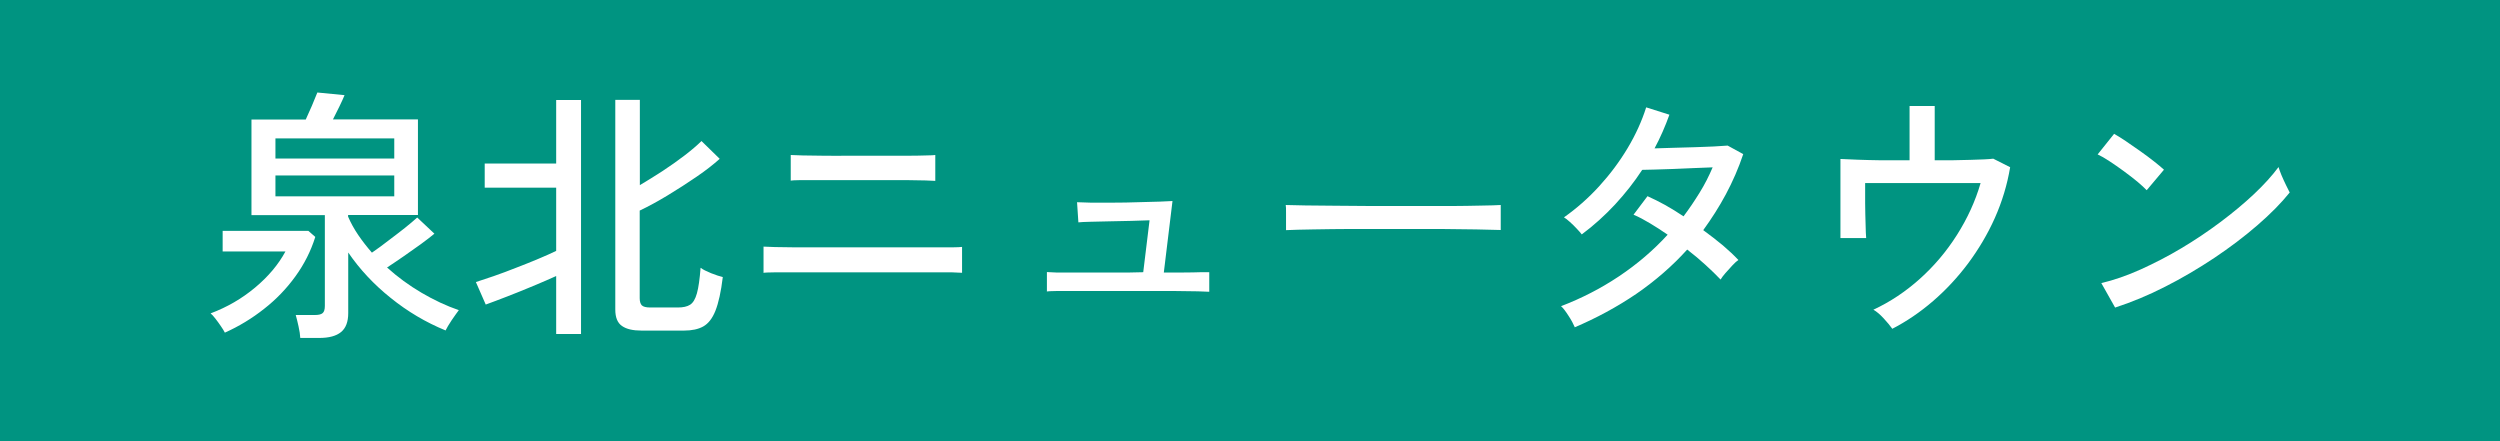 <?xml version="1.0" encoding="UTF-8"?><svg id="_レイヤー_2" xmlns="http://www.w3.org/2000/svg" viewBox="0 0 170 30"><defs><style>.cls-1{fill:#fff;}.cls-1,.cls-2{stroke-width:0px;}.cls-2{fill:#009481;}</style></defs><g id="_メインビジュアル"><rect class="cls-2" width="170" height="30"/><path class="cls-1" d="m15.29,22.62c-.06-.12-.15-.27-.27-.44-.12-.17-.24-.35-.37-.51-.13-.17-.24-.29-.33-.36,1.12-.42,2.12-1,3.02-1.75.9-.75,1.59-1.57,2.07-2.46h-4.27v-1.4h5.83l.47.41c-.3.96-.75,1.85-1.35,2.68-.6.83-1.31,1.57-2.13,2.21-.82.65-1.71,1.19-2.67,1.62Zm5.13.38c-.01-.23-.05-.5-.12-.81-.07-.31-.13-.57-.19-.77h1.3c.25,0,.43-.04.53-.13.1-.08.15-.25.15-.49v-6.17h-4.99v-6.5h3.69c.13-.28.27-.59.42-.94.15-.35.27-.65.37-.9l1.85.18c-.08.2-.2.46-.35.77-.15.31-.3.61-.44.88h5.78v6.5h-4.75v.11c.18.42.41.84.69,1.25s.59.81.93,1.2c.36-.25.74-.52,1.12-.82.39-.29.76-.58,1.12-.86.35-.28.63-.52.84-.71l1.17,1.1c-.24.2-.55.44-.92.71s-.76.54-1.16.82c-.4.28-.78.53-1.14.77.72.65,1.5,1.22,2.35,1.72.85.5,1.69.89,2.53,1.18-.13.17-.29.4-.49.69-.19.29-.33.52-.41.69-1.34-.55-2.59-1.29-3.73-2.21-1.15-.92-2.11-1.95-2.89-3.09v4.12c0,.59-.16,1.02-.49,1.29s-.82.4-1.49.4h-1.28Zm-1.69-12.22h8.08v-1.37h-8.08v1.37Zm0,2.57h8.08v-1.42h-8.08v1.42Z"/><path class="cls-1" d="m37.82,22.71v-3.94c-.44.2-.97.43-1.57.68-.6.25-1.19.49-1.76.71-.58.22-1.06.41-1.46.55l-.67-1.53c.31-.1.71-.23,1.2-.4s1-.36,1.53-.57c.53-.2,1.04-.41,1.52-.61.48-.2.88-.38,1.21-.54v-4.3h-4.86v-1.64h4.86v-4.32h1.69v15.91h-1.69Zm5.8-.23c-.58,0-1.02-.1-1.32-.31-.31-.21-.46-.58-.46-1.12V6.79h1.67v5.8c.49-.29,1-.61,1.53-.95.53-.35,1.03-.7,1.5-1.06.47-.36.86-.69,1.16-.99l1.24,1.21c-.41.37-.93.78-1.56,1.21s-1.29.86-1.97,1.27c-.68.41-1.32.76-1.91,1.04v5.96c0,.22.05.38.14.48.1.1.29.15.58.15h1.87c.36,0,.64-.06.84-.19s.35-.38.46-.77c.11-.39.19-.97.25-1.74.16.12.4.24.72.37s.59.21.79.26c-.12,1-.29,1.76-.5,2.29-.21.53-.49.88-.83,1.07-.34.19-.78.28-1.3.28h-2.92Z"/><path class="cls-1" d="m51.92,18.53v-1.76c.12.01.38.02.77.03.39,0,.86.01,1.41.02.55,0,1.13,0,1.73,0h4.41c.52,0,1.05,0,1.61,0,.56,0,1.09,0,1.59,0s.94,0,1.3,0c.36,0,.59-.02.68-.03v1.76c-.1-.01-.32-.02-.67-.03-.35,0-.77,0-1.27,0s-1.02,0-1.58,0c-.55,0-1.09,0-1.61,0h-2.64c-.53,0-1.1,0-1.72,0-.62,0-1.21,0-1.79,0s-1.07,0-1.48,0c-.41,0-.66.02-.76.03Zm1.85-6.23v-1.76c.12.01.39.02.81.03s.91.01,1.46.02,1.1,0,1.65,0h2.63c.47,0,.95,0,1.42,0,.47,0,.88-.01,1.22-.02.34,0,.56-.02.64-.03v1.76c-.11-.01-.33-.02-.66-.03-.33,0-.72-.01-1.18-.02-.46,0-.92,0-1.4,0h-2.27c-.41,0-.84,0-1.3,0-.46,0-.91,0-1.33,0s-.79,0-1.1,0c-.31,0-.5.02-.58.03Z"/><path class="cls-1" d="m71.19,19.83v-1.33c.1.01.3.02.62.03.32,0,.7,0,1.13,0s.9,0,1.38,0c.48,0,.94,0,1.39,0h1.13l.9-.02.43-3.53c-.36.01-.78.02-1.26.04-.48.01-.97.02-1.46.03s-.93.02-1.3.03c-.38.01-.65.02-.82.04l-.09-1.37c.17.01.47.02.92.03.44,0,.95,0,1.52,0,.57,0,1.14-.01,1.7-.03.56-.01,1.06-.03,1.49-.04.43-.02.72-.03.86-.04l-.59,4.86c.47,0,.92,0,1.37,0,.44,0,.82-.01,1.13-.02.31,0,.51,0,.59,0v1.33c-.11-.01-.37-.02-.78-.03-.41,0-.9-.01-1.47-.02-.56,0-1.13,0-1.69,0h-2.49c-.43,0-.89,0-1.39,0-.5,0-.97,0-1.43,0s-.85,0-1.18,0c-.33,0-.54.02-.62.03Z"/><path class="cls-1" d="m87.45,15.65v-1.21c0-.23,0-.4-.02-.5.3.01.75.02,1.35.03.6,0,1.3.01,2.1.02.8,0,1.64.01,2.54.02.89,0,1.79,0,2.68,0s1.74,0,2.53,0,1.49-.02,2.09-.03c.6-.01,1.04-.02,1.33-.04v.4c0,.22,0,.46,0,.73s0,.46,0,.57c-.37-.01-.92-.02-1.66-.04-.73-.01-1.57-.02-2.51-.03-.94,0-1.92,0-2.94,0s-2.02,0-2.99,0c-.97,0-1.85.02-2.64.03-.79.01-1.41.03-1.86.05Z"/><path class="cls-1" d="m107.09,22.26c-.1-.23-.24-.5-.44-.8-.2-.31-.36-.52-.5-.64,1.39-.53,2.71-1.21,3.94-2.03,1.24-.83,2.34-1.77,3.31-2.83-.4-.28-.79-.53-1.19-.77-.4-.24-.77-.44-1.13-.59l.95-1.26c.38.17.78.37,1.2.6.41.23.83.49,1.25.77.4-.53.76-1.07,1.1-1.62.34-.55.63-1.12.88-1.71-.38.01-.81.03-1.28.05s-.93.04-1.4.06-.88.03-1.26.04c-.38.01-.66.02-.85.02-.54.83-1.16,1.61-1.85,2.36-.69.74-1.44,1.42-2.26,2.03-.08-.11-.2-.24-.35-.4-.15-.16-.3-.31-.46-.45-.16-.14-.29-.25-.4-.31.85-.6,1.65-1.3,2.39-2.11.74-.81,1.39-1.68,1.94-2.6.55-.92.97-1.85,1.26-2.77l1.58.5c-.28.78-.61,1.54-1.01,2.29.4-.01.83-.02,1.31-.04.48-.01.96-.03,1.43-.04s.91-.04,1.3-.05c.39-.02.7-.04.93-.06l1.06.58c-.32.96-.72,1.87-1.18,2.73-.46.86-.98,1.67-1.54,2.44.48.35.93.7,1.34,1.04.41.35.76.68,1.05.99-.11.07-.24.19-.41.37-.16.17-.32.35-.47.52-.15.17-.26.32-.33.44-.3-.31-.64-.65-1.03-1-.38-.35-.8-.7-1.24-1.04-1.02,1.13-2.18,2.13-3.47,3.02-1.3.88-2.7,1.64-4.21,2.28Z"/><path class="cls-1" d="m128.67,22.35c-.14-.2-.34-.44-.58-.7-.24-.26-.47-.46-.7-.59,1.14-.53,2.19-1.23,3.16-2.1.97-.87,1.81-1.86,2.52-2.98.71-1.12,1.25-2.29,1.61-3.53h-7.85c0,.4,0,.85,0,1.36,0,.51.02.99.03,1.43.01.44.02.76.04.95h-1.75v-5.38c.29.01.68.03,1.17.05.49.02,1.04.03,1.65.04.61,0,1.23,0,1.88,0v-3.69h1.71v3.69c.89,0,1.7,0,2.43-.03.73-.02,1.25-.04,1.55-.08l1.15.58c-.2,1.2-.55,2.35-1.04,3.45-.49,1.1-1.1,2.12-1.81,3.08-.71.95-1.51,1.81-2.39,2.57-.88.76-1.81,1.39-2.78,1.89Z"/><path class="cls-1" d="m145.97,12.93c-.13-.14-.34-.33-.62-.57-.28-.23-.59-.47-.93-.72s-.66-.47-.98-.68c-.32-.21-.58-.36-.8-.46l1.12-1.4c.22.12.48.29.8.5.32.22.64.44.98.68.34.24.65.47.94.7.29.23.51.41.67.56l-1.17,1.39Zm-2.14,7.99l-.94-1.67c.85-.2,1.75-.51,2.68-.93s1.86-.9,2.78-1.45,1.8-1.14,2.64-1.77c.84-.63,1.6-1.26,2.28-1.9.68-.64,1.23-1.25,1.67-1.84.04.13.1.31.2.55.1.23.2.46.31.68.11.22.19.39.25.5-.58.72-1.31,1.46-2.2,2.23-.89.77-1.87,1.51-2.93,2.22-1.07.71-2.18,1.37-3.33,1.95-1.15.59-2.29,1.06-3.4,1.42Z"/></g></svg>